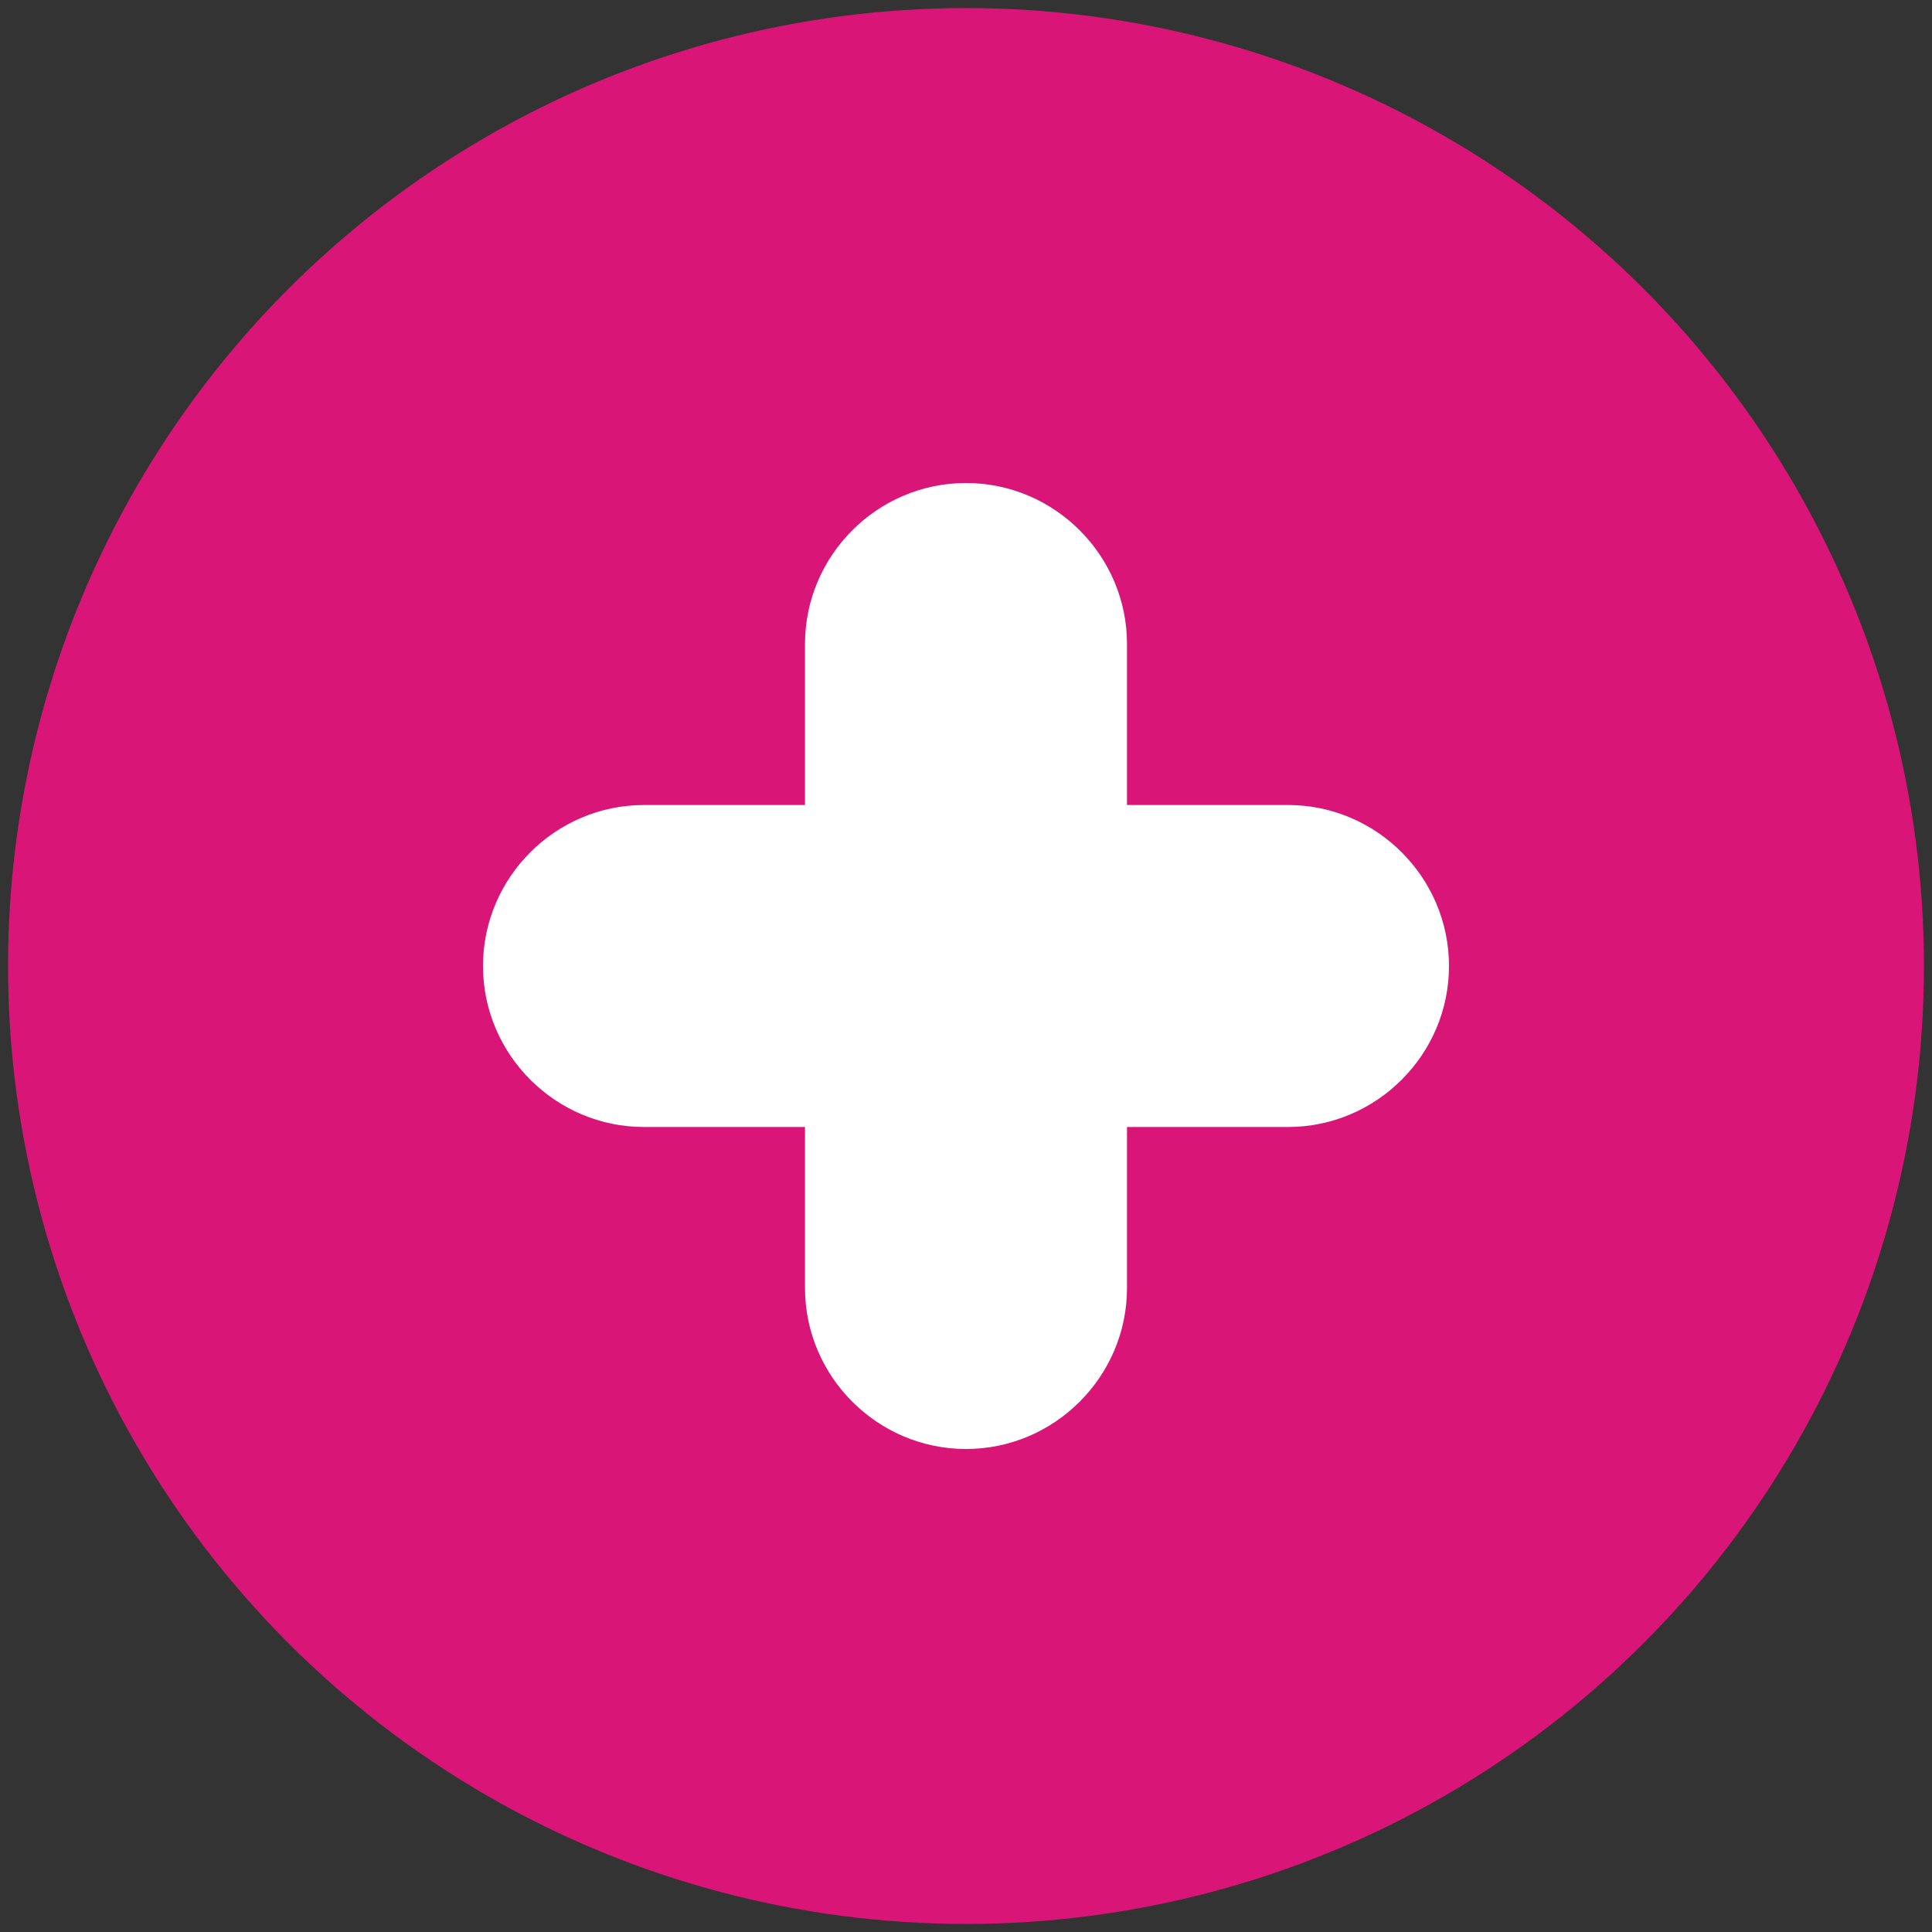 <?xml version="1.0" encoding="utf-8"?>
<!-- Generator: Adobe Illustrator 28.1.0, SVG Export Plug-In . SVG Version: 6.00 Build 0)  -->
<svg version="1.1" id="Layer_1" xmlns="http://www.w3.org/2000/svg" xmlns:xlink="http://www.w3.org/1999/xlink" x="0px" y="0px"
	 viewBox="0 0 24 24" style="enable-background:new 0 0 24 24;" xml:space="preserve">
<rect x="0" y="0" width="24" height="24" fill="#333333" stroke="none"/>
<style type="text/css">
	.st0{fill:#D91678;}
	.st1{fill:#FFFFFF;}
</style>
<g>
	<g>
		<circle class="st0" cx="12" cy="12" r="11.9"/>
		<path class="st1" d="M8,10h8c1.1,0,2,0.9,2,2l0,0c0,1.1-0.9,2-2,2H8c-1.1,0-2-0.9-2-2l0,0C6,10.9,6.9,10,8,10z"/>
		<path class="st1" d="M12,6L12,6c1.1,0,2,0.9,2,2v8c0,1.1-0.9,2-2,2l0,0c-1.1,0-2-0.9-2-2V8C10,6.9,10.9,6,12,6z"/>
	</g>
</g>
</svg>
